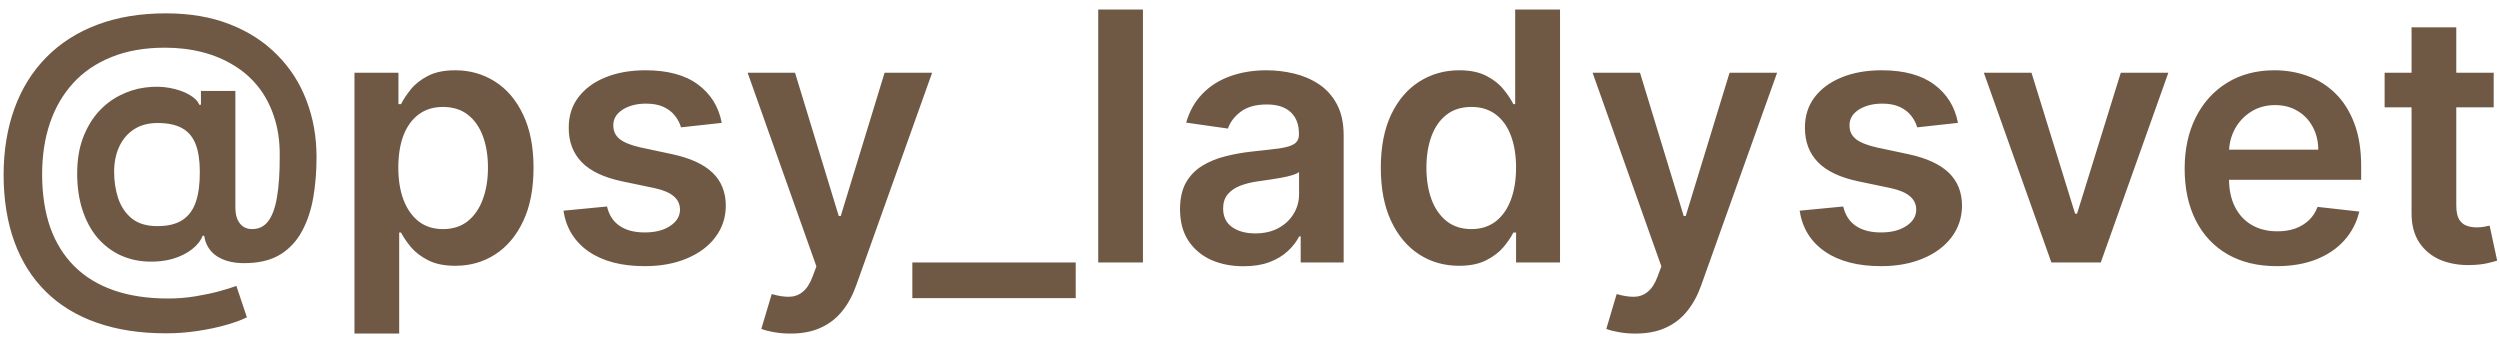 <?xml version="1.0" encoding="UTF-8"?> <svg xmlns="http://www.w3.org/2000/svg" width="80" height="11" viewBox="0 0 80 11" fill="none"><path d="M5.311 10.666C4.481 10.666 3.744 10.553 3.098 10.326C2.455 10.102 1.913 9.772 1.47 9.335C1.028 8.9 0.692 8.369 0.462 7.742C0.233 7.115 0.117 6.398 0.115 5.592C0.117 4.804 0.235 4.094 0.466 3.462C0.698 2.827 1.037 2.284 1.482 1.834C1.927 1.381 2.471 1.033 3.114 0.791C3.757 0.548 4.488 0.427 5.307 0.427C6.079 0.427 6.763 0.544 7.358 0.779C7.957 1.013 8.461 1.34 8.872 1.759C9.286 2.175 9.598 2.662 9.809 3.221C10.022 3.777 10.129 4.38 10.129 5.031C10.129 5.481 10.095 5.908 10.026 6.311C9.958 6.712 9.84 7.067 9.674 7.378C9.511 7.689 9.288 7.937 9.006 8.121C8.725 8.303 8.371 8.402 7.947 8.418C7.681 8.431 7.448 8.406 7.248 8.343C7.048 8.279 6.886 8.181 6.762 8.046C6.641 7.909 6.564 7.742 6.533 7.544H6.485C6.425 7.702 6.31 7.847 6.141 7.979C5.975 8.108 5.77 8.21 5.525 8.283C5.28 8.354 5.007 8.383 4.707 8.37C4.385 8.354 4.088 8.281 3.814 8.149C3.542 8.015 3.305 7.828 3.102 7.588C2.902 7.345 2.747 7.053 2.636 6.71C2.525 6.368 2.47 5.979 2.47 5.545C2.47 5.12 2.531 4.746 2.652 4.422C2.773 4.098 2.935 3.822 3.138 3.592C3.343 3.363 3.575 3.184 3.833 3.055C4.092 2.923 4.358 2.839 4.632 2.802C4.916 2.763 5.184 2.766 5.434 2.814C5.684 2.861 5.892 2.934 6.058 3.031C6.227 3.129 6.332 3.235 6.374 3.351H6.43V2.909H7.532V6.671C7.535 6.869 7.582 7.028 7.675 7.149C7.769 7.27 7.901 7.331 8.07 7.331C8.281 7.331 8.451 7.248 8.58 7.082C8.711 6.913 8.806 6.655 8.864 6.307C8.925 5.957 8.954 5.509 8.951 4.964C8.954 4.516 8.894 4.11 8.773 3.747C8.655 3.38 8.486 3.059 8.267 2.782C8.049 2.506 7.787 2.275 7.481 2.091C7.178 1.904 6.841 1.763 6.469 1.668C6.098 1.573 5.701 1.526 5.28 1.526C4.634 1.526 4.067 1.624 3.577 1.822C3.086 2.017 2.675 2.295 2.344 2.656C2.014 3.017 1.765 3.445 1.597 3.94C1.431 4.433 1.348 4.978 1.348 5.576C1.348 6.216 1.435 6.784 1.608 7.28C1.785 7.772 2.043 8.187 2.383 8.524C2.723 8.862 3.143 9.117 3.644 9.291C4.147 9.465 4.725 9.552 5.379 9.552C5.679 9.552 5.973 9.528 6.26 9.481C6.547 9.433 6.805 9.378 7.034 9.315C7.264 9.252 7.44 9.196 7.564 9.149L7.9 10.153C7.737 10.237 7.515 10.319 7.236 10.398C6.959 10.477 6.654 10.541 6.319 10.591C5.987 10.641 5.651 10.666 5.311 10.666ZM5.035 7.236C5.369 7.236 5.637 7.172 5.837 7.042C6.037 6.911 6.181 6.716 6.268 6.458C6.355 6.199 6.397 5.878 6.394 5.493C6.394 5.135 6.349 4.841 6.26 4.612C6.17 4.383 6.027 4.213 5.829 4.102C5.631 3.992 5.369 3.936 5.043 3.936C4.748 3.936 4.496 4.003 4.288 4.138C4.082 4.272 3.924 4.458 3.814 4.695C3.706 4.929 3.652 5.197 3.652 5.497C3.652 5.798 3.695 6.081 3.782 6.347C3.872 6.61 4.016 6.825 4.217 6.991C4.42 7.154 4.692 7.236 5.035 7.236ZM11.343 10.674V2.328H12.75V3.332H12.833C12.907 3.184 13.011 3.027 13.145 2.861C13.279 2.693 13.461 2.549 13.69 2.431C13.92 2.309 14.212 2.249 14.568 2.249C15.037 2.249 15.46 2.369 15.836 2.608C16.216 2.846 16.516 3.197 16.737 3.664C16.961 4.127 17.073 4.696 17.073 5.371C17.073 6.037 16.964 6.604 16.745 7.07C16.527 7.536 16.229 7.892 15.852 8.137C15.475 8.382 15.049 8.505 14.572 8.505C14.224 8.505 13.935 8.447 13.706 8.331C13.477 8.215 13.293 8.075 13.153 7.912C13.016 7.746 12.909 7.589 12.833 7.442H12.774V10.674H11.343ZM12.746 5.363C12.746 5.755 12.801 6.099 12.912 6.394C13.025 6.689 13.187 6.92 13.398 7.086C13.611 7.249 13.87 7.331 14.173 7.331C14.489 7.331 14.754 7.247 14.967 7.078C15.18 6.907 15.341 6.674 15.449 6.379C15.56 6.081 15.615 5.742 15.615 5.363C15.615 4.986 15.561 4.652 15.453 4.359C15.345 4.067 15.184 3.837 14.971 3.671C14.758 3.505 14.491 3.422 14.173 3.422C13.867 3.422 13.607 3.503 13.394 3.664C13.181 3.824 13.019 4.05 12.908 4.339C12.8 4.629 12.746 4.97 12.746 5.363ZM23.096 3.932L21.792 4.075C21.755 3.943 21.69 3.819 21.598 3.703C21.509 3.587 21.387 3.494 21.235 3.422C21.082 3.351 20.895 3.316 20.674 3.316C20.376 3.316 20.125 3.38 19.923 3.509C19.722 3.639 19.624 3.806 19.626 4.011C19.624 4.188 19.688 4.331 19.82 4.442C19.954 4.553 20.175 4.644 20.484 4.715L21.519 4.936C22.093 5.06 22.52 5.256 22.8 5.525C23.081 5.794 23.224 6.145 23.226 6.58C23.224 6.962 23.112 7.299 22.89 7.592C22.672 7.882 22.367 8.108 21.978 8.271C21.588 8.435 21.14 8.517 20.634 8.517C19.891 8.517 19.293 8.361 18.84 8.05C18.387 7.737 18.117 7.301 18.03 6.742L19.425 6.608C19.488 6.882 19.622 7.089 19.828 7.228C20.033 7.368 20.301 7.438 20.63 7.438C20.97 7.438 21.242 7.368 21.448 7.228C21.656 7.089 21.76 6.916 21.76 6.71C21.76 6.537 21.693 6.393 21.559 6.28C21.427 6.166 21.221 6.079 20.942 6.019L19.907 5.802C19.325 5.68 18.894 5.476 18.614 5.189C18.335 4.899 18.197 4.533 18.2 4.09C18.197 3.716 18.298 3.392 18.504 3.118C18.712 2.842 19 2.628 19.369 2.478C19.741 2.325 20.169 2.249 20.654 2.249C21.365 2.249 21.925 2.4 22.333 2.703C22.744 3.006 22.998 3.416 23.096 3.932ZM25.295 10.674C25.1 10.674 24.92 10.658 24.754 10.627C24.59 10.598 24.46 10.564 24.363 10.524L24.695 9.41C24.903 9.47 25.088 9.499 25.252 9.497C25.415 9.494 25.559 9.443 25.683 9.342C25.809 9.245 25.916 9.082 26.003 8.852L26.125 8.524L23.924 2.328H25.441L26.84 6.912H26.904L28.307 2.328H29.828L27.398 9.133C27.284 9.454 27.134 9.73 26.947 9.959C26.76 10.191 26.531 10.367 26.259 10.489C25.991 10.612 25.669 10.674 25.295 10.674ZM34.423 8.398V9.54H29.195V8.398H34.423ZM36.574 0.304V8.398H35.143V0.304H36.574ZM39.792 8.52C39.407 8.52 39.061 8.452 38.752 8.315C38.447 8.175 38.205 7.97 38.025 7.698C37.849 7.427 37.761 7.093 37.761 6.695C37.761 6.352 37.824 6.069 37.95 5.845C38.077 5.621 38.249 5.442 38.468 5.308C38.687 5.173 38.933 5.072 39.207 5.003C39.484 4.932 39.769 4.881 40.065 4.849C40.42 4.812 40.709 4.779 40.93 4.75C41.151 4.719 41.312 4.671 41.412 4.608C41.515 4.542 41.566 4.441 41.566 4.304V4.28C41.566 3.982 41.478 3.752 41.301 3.588C41.125 3.425 40.871 3.343 40.539 3.343C40.188 3.343 39.91 3.42 39.705 3.573C39.502 3.725 39.365 3.906 39.294 4.114L37.958 3.924C38.063 3.556 38.237 3.247 38.48 3C38.722 2.749 39.019 2.562 39.369 2.438C39.719 2.312 40.107 2.249 40.531 2.249C40.823 2.249 41.114 2.283 41.404 2.352C41.694 2.42 41.959 2.533 42.199 2.691C42.438 2.847 42.631 3.059 42.776 3.328C42.923 3.596 42.997 3.932 42.997 4.335V8.398H41.622V7.564H41.574C41.487 7.733 41.365 7.891 41.207 8.038C41.051 8.183 40.855 8.3 40.618 8.39C40.383 8.477 40.108 8.52 39.792 8.52ZM40.163 7.469C40.45 7.469 40.699 7.413 40.91 7.299C41.121 7.183 41.283 7.031 41.396 6.841C41.512 6.651 41.57 6.444 41.57 6.22V5.505C41.525 5.542 41.449 5.576 41.341 5.608C41.236 5.64 41.117 5.667 40.985 5.691C40.854 5.715 40.723 5.736 40.594 5.754C40.465 5.773 40.353 5.788 40.258 5.802C40.045 5.831 39.854 5.878 39.685 5.944C39.517 6.01 39.383 6.102 39.286 6.22C39.188 6.336 39.14 6.487 39.14 6.671C39.14 6.934 39.236 7.133 39.428 7.268C39.621 7.402 39.866 7.469 40.163 7.469ZM46.688 8.505C46.211 8.505 45.784 8.382 45.407 8.137C45.031 7.892 44.733 7.536 44.514 7.07C44.296 6.604 44.186 6.037 44.186 5.371C44.186 4.696 44.297 4.127 44.518 3.664C44.742 3.197 45.044 2.846 45.423 2.608C45.803 2.369 46.225 2.249 46.692 2.249C47.047 2.249 47.34 2.309 47.569 2.431C47.798 2.549 47.98 2.693 48.114 2.861C48.249 3.027 48.353 3.184 48.427 3.332H48.486V0.304H49.921V8.398H48.514V7.442H48.427C48.353 7.589 48.246 7.746 48.107 7.912C47.967 8.075 47.783 8.215 47.553 8.331C47.324 8.447 47.036 8.505 46.688 8.505ZM47.087 7.331C47.39 7.331 47.648 7.249 47.862 7.086C48.075 6.92 48.237 6.689 48.348 6.394C48.458 6.099 48.514 5.755 48.514 5.363C48.514 4.97 48.458 4.629 48.348 4.339C48.24 4.05 48.079 3.824 47.866 3.664C47.655 3.503 47.395 3.422 47.087 3.422C46.768 3.422 46.502 3.505 46.289 3.671C46.075 3.837 45.915 4.067 45.807 4.359C45.699 4.652 45.645 4.986 45.645 5.363C45.645 5.742 45.699 6.081 45.807 6.379C45.917 6.674 46.079 6.907 46.293 7.078C46.509 7.247 46.773 7.331 47.087 7.331ZM52.334 10.674C52.139 10.674 51.959 10.658 51.793 10.627C51.629 10.598 51.499 10.564 51.402 10.524L51.733 9.41C51.942 9.47 52.127 9.499 52.291 9.497C52.454 9.494 52.598 9.443 52.721 9.342C52.848 9.245 52.955 9.082 53.042 8.852L53.164 8.524L50.963 2.328H52.48L53.879 6.912H53.943L55.346 2.328H56.867L54.437 9.133C54.323 9.454 54.173 9.73 53.986 9.959C53.799 10.191 53.57 10.367 53.298 10.489C53.03 10.612 52.708 10.674 52.334 10.674ZM62.655 3.932L61.35 4.075C61.314 3.943 61.249 3.819 61.157 3.703C61.067 3.587 60.946 3.494 60.793 3.422C60.641 3.351 60.453 3.316 60.232 3.316C59.934 3.316 59.684 3.38 59.481 3.509C59.281 3.639 59.182 3.806 59.185 4.011C59.182 4.188 59.247 4.331 59.379 4.442C59.513 4.553 59.734 4.644 60.042 4.715L61.078 4.936C61.652 5.06 62.079 5.256 62.358 5.525C62.64 5.794 62.782 6.145 62.785 6.58C62.782 6.962 62.67 7.299 62.449 7.592C62.23 7.882 61.926 8.108 61.536 8.271C61.146 8.435 60.698 8.517 60.193 8.517C59.45 8.517 58.852 8.361 58.398 8.05C57.945 7.737 57.675 7.301 57.588 6.742L58.983 6.608C59.047 6.882 59.181 7.089 59.386 7.228C59.592 7.368 59.859 7.438 60.189 7.438C60.529 7.438 60.801 7.368 61.007 7.228C61.215 7.089 61.319 6.916 61.319 6.71C61.319 6.537 61.252 6.393 61.117 6.28C60.986 6.166 60.78 6.079 60.501 6.019L59.465 5.802C58.883 5.68 58.452 5.476 58.173 5.189C57.894 4.899 57.756 4.533 57.758 4.09C57.756 3.716 57.857 3.392 58.062 3.118C58.271 2.842 58.559 2.628 58.928 2.478C59.299 2.325 59.728 2.249 60.212 2.249C60.924 2.249 61.483 2.4 61.892 2.703C62.303 3.006 62.557 3.416 62.655 3.932ZM69.387 2.328L67.225 8.398H65.644L63.483 2.328H65.008L66.403 6.837H66.466L67.865 2.328H69.387ZM72.858 8.517C72.249 8.517 71.723 8.39 71.281 8.137C70.841 7.882 70.502 7.521 70.265 7.054C70.028 6.585 69.909 6.033 69.909 5.398C69.909 4.774 70.028 4.226 70.265 3.754C70.505 3.28 70.839 2.911 71.269 2.648C71.698 2.382 72.203 2.249 72.782 2.249C73.156 2.249 73.51 2.309 73.841 2.431C74.176 2.549 74.471 2.734 74.727 2.984C74.985 3.234 75.188 3.553 75.335 3.94C75.483 4.325 75.557 4.783 75.557 5.315V5.754H70.581V4.79H74.185C74.183 4.516 74.123 4.272 74.007 4.059C73.892 3.843 73.73 3.673 73.521 3.549C73.316 3.425 73.076 3.363 72.802 3.363C72.51 3.363 72.253 3.434 72.031 3.577C71.81 3.716 71.638 3.901 71.514 4.13C71.393 4.356 71.331 4.605 71.328 4.877V5.719C71.328 6.072 71.393 6.375 71.522 6.627C71.651 6.878 71.831 7.07 72.063 7.204C72.295 7.336 72.566 7.402 72.877 7.402C73.085 7.402 73.274 7.373 73.442 7.315C73.611 7.255 73.757 7.166 73.881 7.05C74.005 6.934 74.098 6.791 74.162 6.62L75.497 6.77C75.413 7.123 75.252 7.431 75.015 7.695C74.781 7.955 74.48 8.158 74.114 8.303C73.748 8.445 73.329 8.517 72.858 8.517ZM79.798 2.328V3.434H76.308V2.328H79.798ZM77.17 0.874H78.601V6.572C78.601 6.764 78.63 6.912 78.688 7.015C78.748 7.115 78.827 7.183 78.925 7.22C79.022 7.257 79.13 7.276 79.249 7.276C79.338 7.276 79.42 7.269 79.494 7.256C79.57 7.243 79.628 7.231 79.668 7.22L79.909 8.339C79.832 8.365 79.723 8.394 79.581 8.426C79.441 8.457 79.27 8.476 79.067 8.481C78.709 8.491 78.386 8.437 78.099 8.319C77.811 8.198 77.584 8.011 77.415 7.758C77.249 7.505 77.167 7.189 77.17 6.809V0.874Z" fill="#6F5844"></path></svg> 